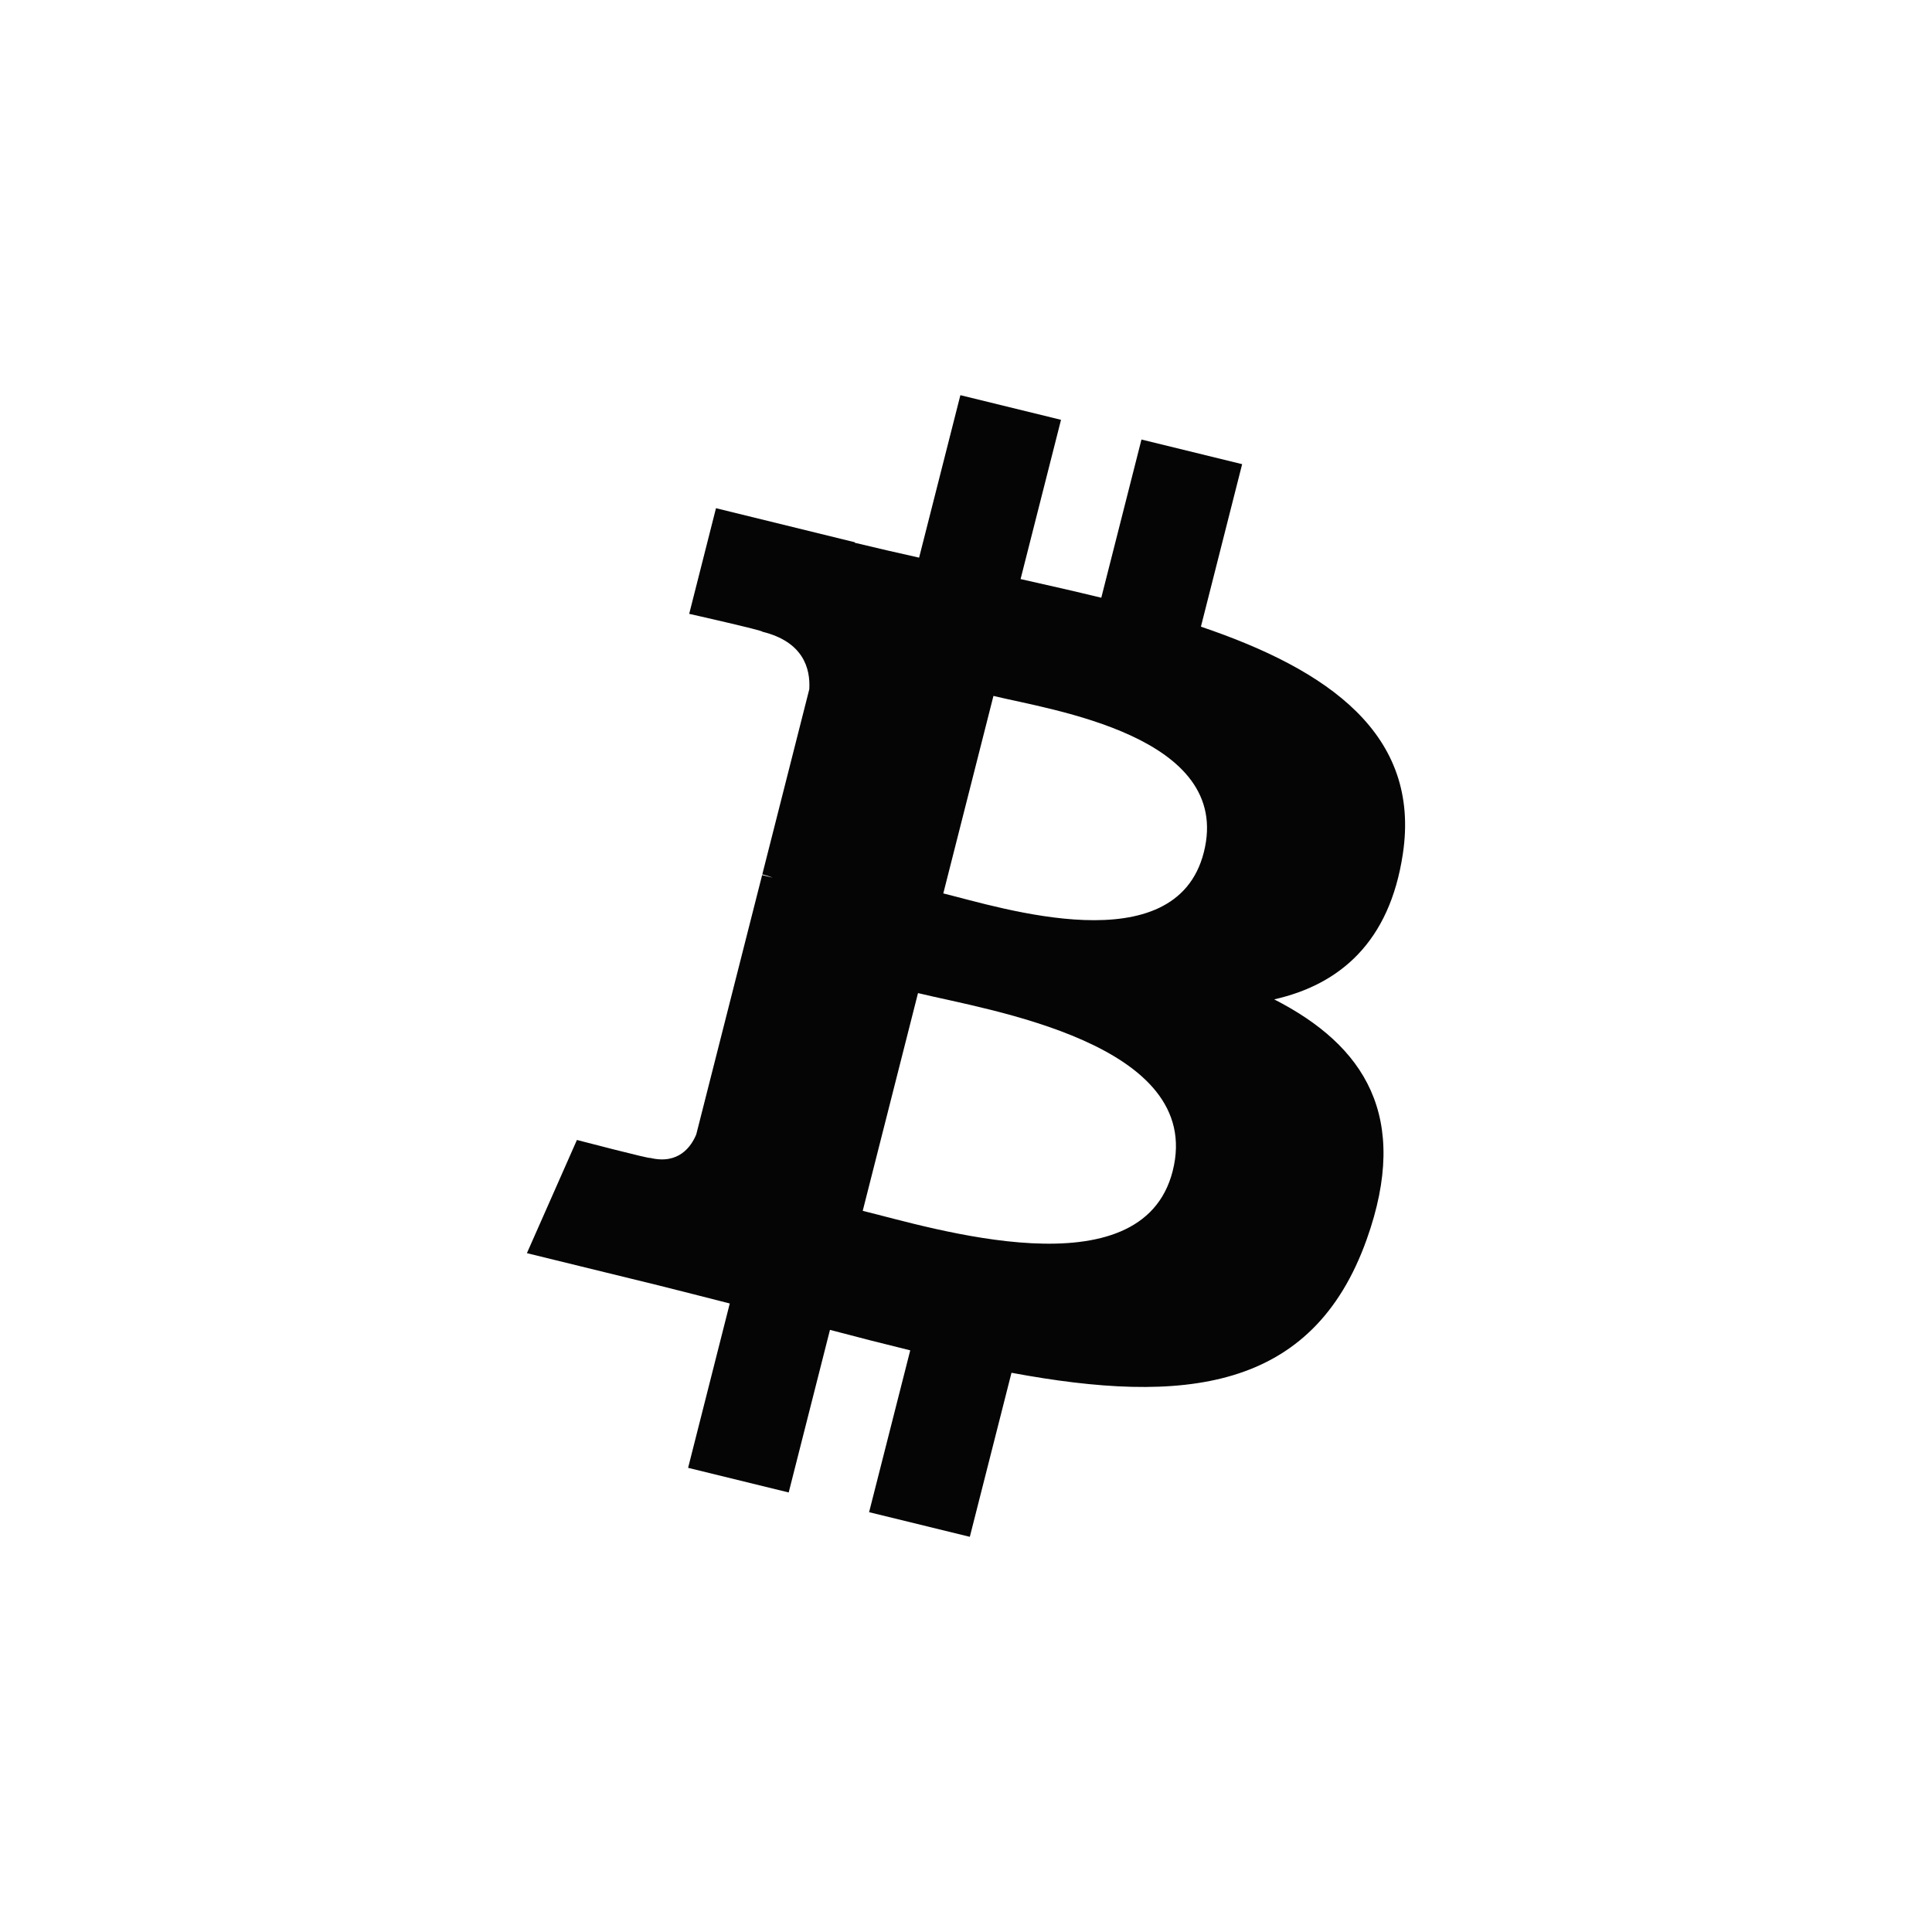 <svg width="44" height="44" viewBox="0 0 44 44" fill="none" xmlns="http://www.w3.org/2000/svg">
<path d="M31.948 19.453C32.364 16.721 30.246 15.252 27.35 14.272L28.289 10.571L25.996 10.01L25.081 13.613C24.478 13.466 23.859 13.326 23.243 13.188L24.164 9.561L21.872 9L20.932 12.7C20.433 12.588 19.943 12.477 19.467 12.361L19.47 12.35L16.306 11.574L15.696 13.98C15.696 13.98 17.398 14.363 17.362 14.387C18.291 14.615 18.459 15.219 18.431 15.697L17.361 19.913C17.425 19.929 17.508 19.952 17.599 19.988C17.523 19.97 17.441 19.949 17.357 19.929L15.857 25.835C15.743 26.112 15.455 26.528 14.806 26.37C14.829 26.403 13.139 25.962 13.139 25.962L12 28.54L14.985 29.271C15.54 29.408 16.084 29.551 16.62 29.686L15.671 33.429L17.962 33.99L18.902 30.287C19.528 30.453 20.136 30.608 20.73 30.753L19.793 34.439L22.087 35L23.036 31.264C26.947 31.991 29.889 31.698 31.127 28.223C32.124 25.426 31.077 23.812 29.019 22.76C30.518 22.421 31.647 21.452 31.948 19.453ZM26.707 26.67C25.998 29.467 21.202 27.955 19.648 27.576L20.907 22.617C22.462 22.998 27.448 23.753 26.707 26.67ZM27.416 19.412C26.77 21.957 22.778 20.664 21.483 20.347L22.625 15.849C23.92 16.166 28.09 16.758 27.416 19.412Z" fill="#050505"/>
</svg>
